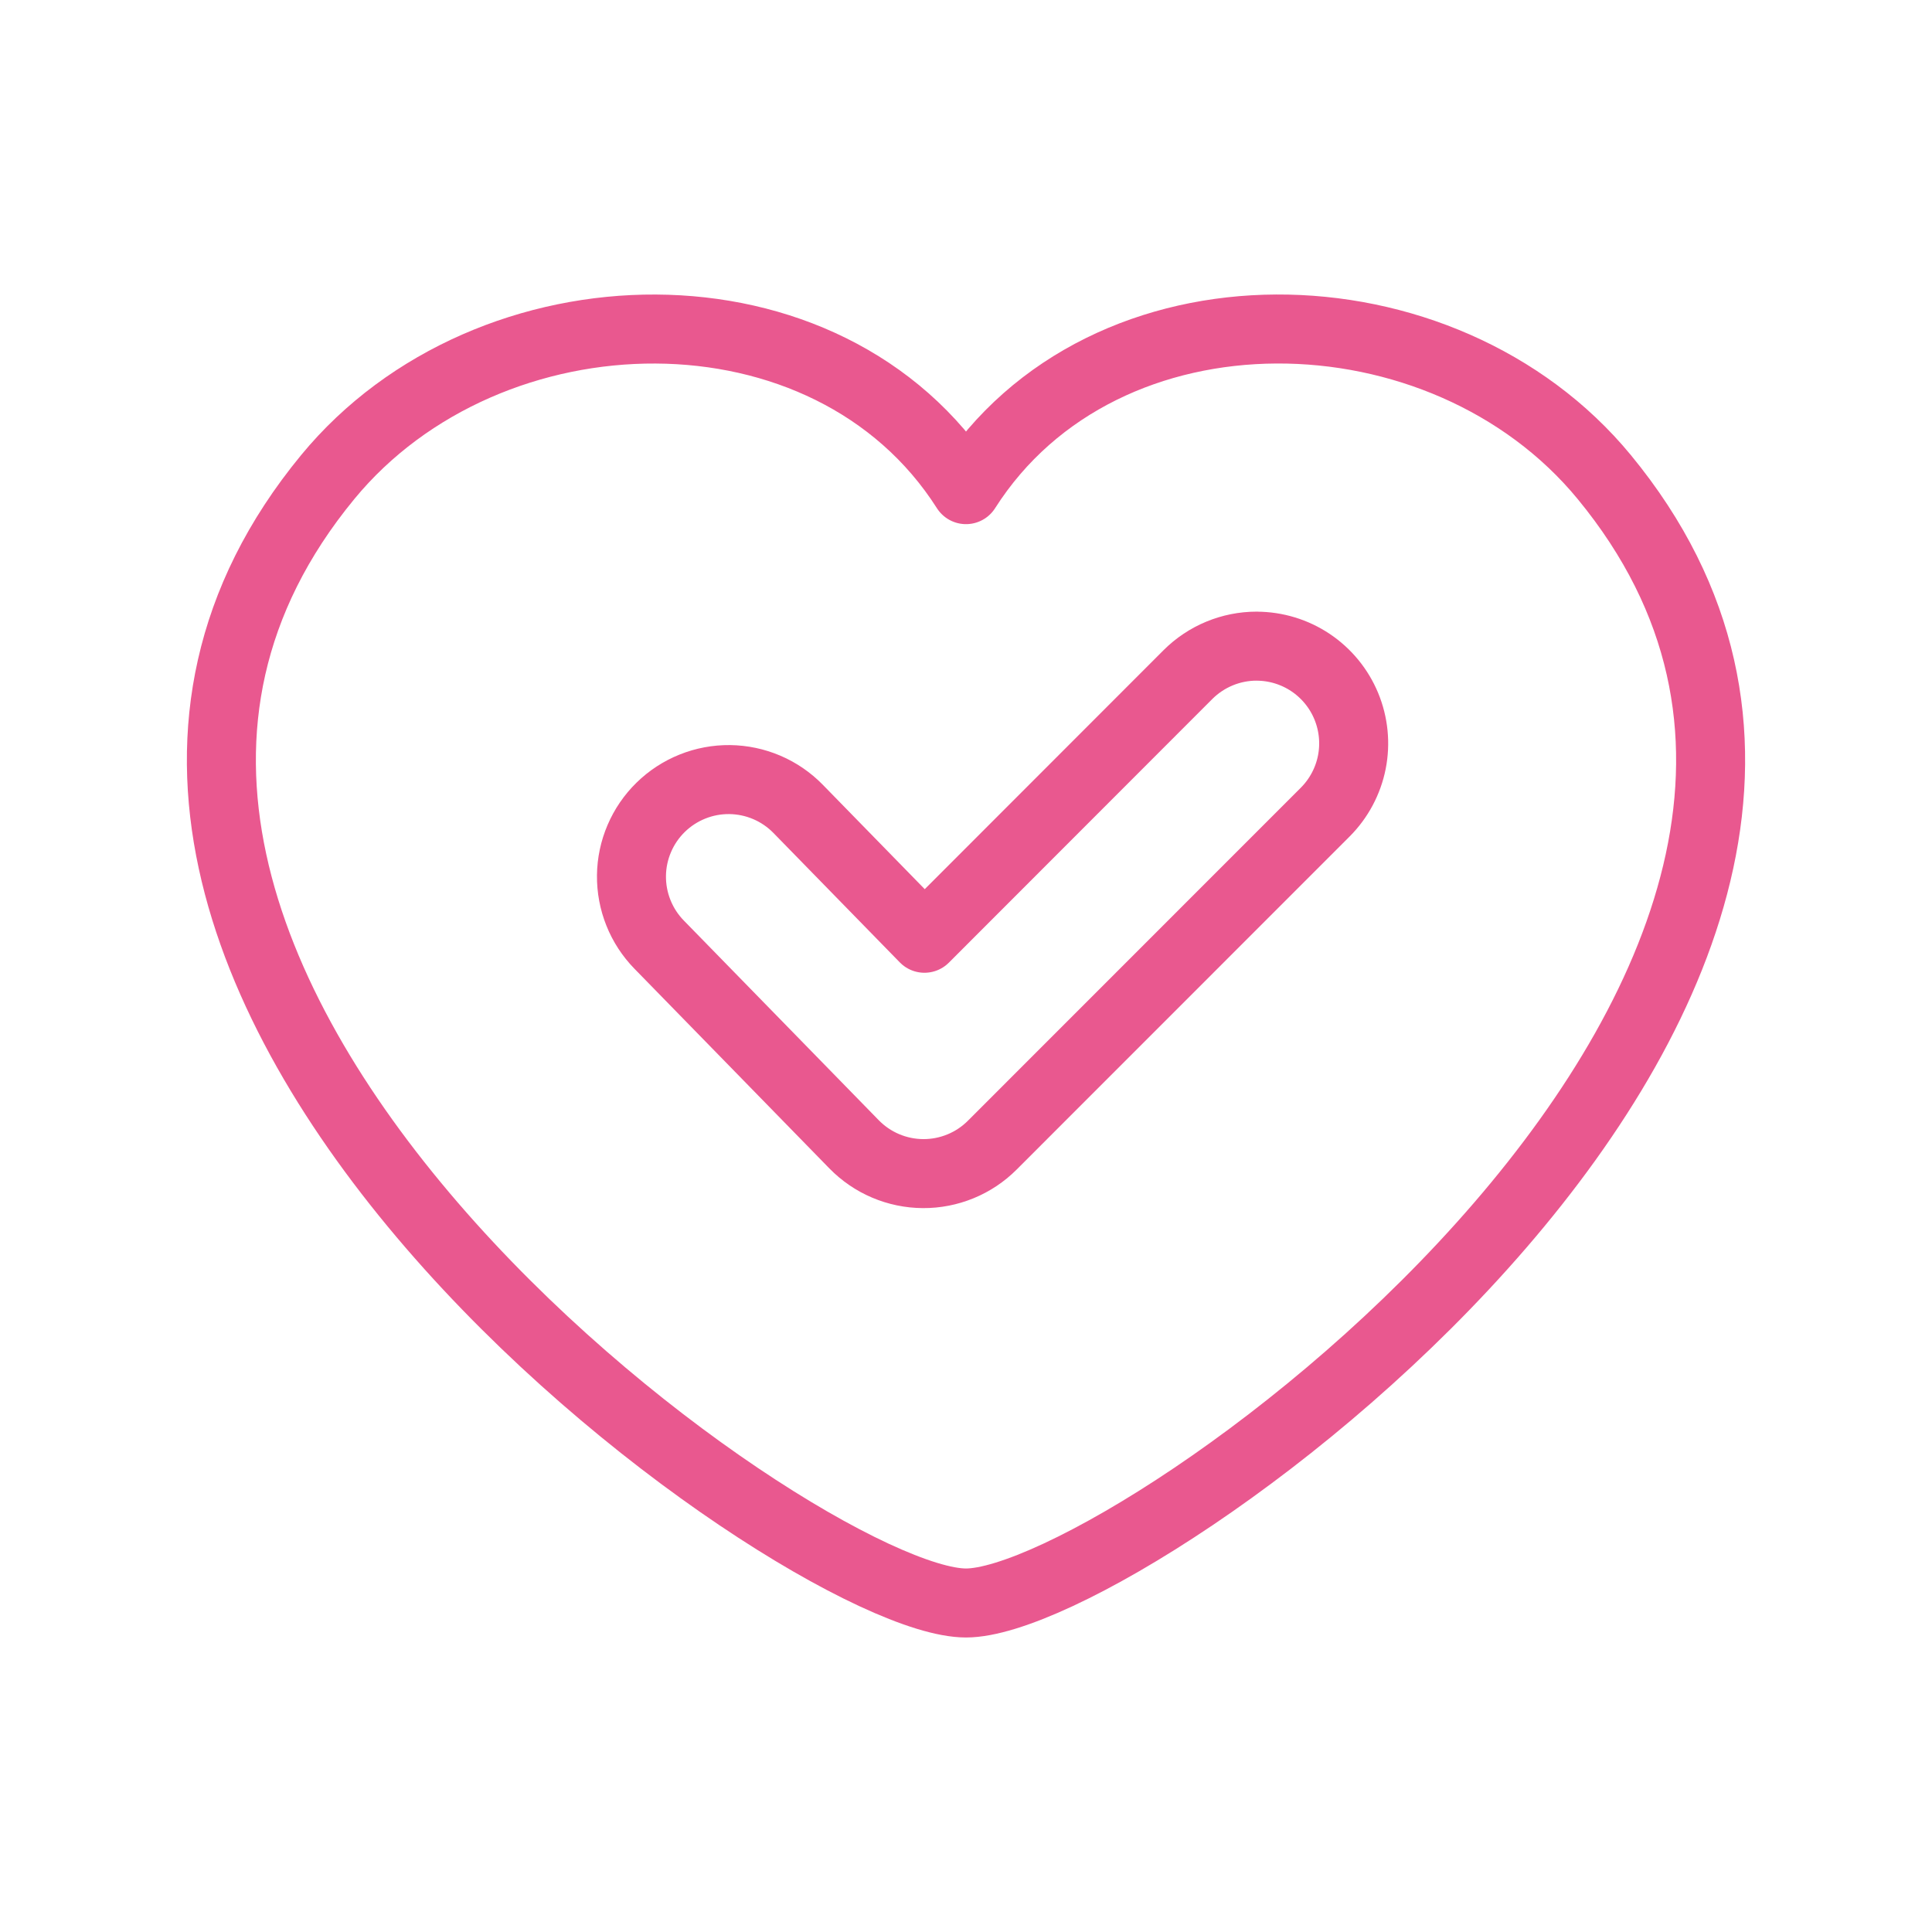 <?xml version="1.0" encoding="UTF-8"?> <svg xmlns="http://www.w3.org/2000/svg" width="98" height="98" viewBox="0 0 98 98" fill="none"><path d="M63.743 32.775C62.436 32.775 61.183 33.295 60.258 34.218L46.893 47.593L40.482 41.027C40.03 40.565 39.491 40.195 38.896 39.941C38.301 39.687 37.662 39.552 37.015 39.544C36.367 39.537 35.725 39.657 35.125 39.898C34.524 40.139 33.977 40.495 33.514 40.948C33.051 41.4 32.682 41.939 32.428 42.534C32.173 43.129 32.038 43.768 32.031 44.415C32.024 45.062 32.144 45.705 32.385 46.305C32.625 46.906 32.982 47.453 33.434 47.916L43.324 58.047C43.78 58.513 44.323 58.885 44.923 59.139C45.523 59.394 46.168 59.527 46.82 59.531C47.472 59.535 48.118 59.409 48.721 59.161C49.324 58.914 49.872 58.549 50.333 58.087L67.226 41.189C67.913 40.499 68.381 39.621 68.571 38.666C68.76 37.712 68.662 36.722 68.29 35.822C67.918 34.922 67.287 34.153 66.479 33.611C65.67 33.069 64.719 32.779 63.745 32.777L63.743 32.775Z" stroke="#E9588F" stroke-width="3.5" stroke-linecap="round" stroke-linejoin="round"></path><path d="M81.377 24.2C73.204 14.267 55.966 13.891 49 24.837C42.034 13.893 24.798 14.269 16.623 24.2C-3.987 49.239 40.507 81.311 49 81.311C57.493 81.311 101.987 49.237 81.377 24.2Z" stroke="#E9588F" stroke-width="3.5" stroke-linecap="round" stroke-linejoin="round"></path></svg> 